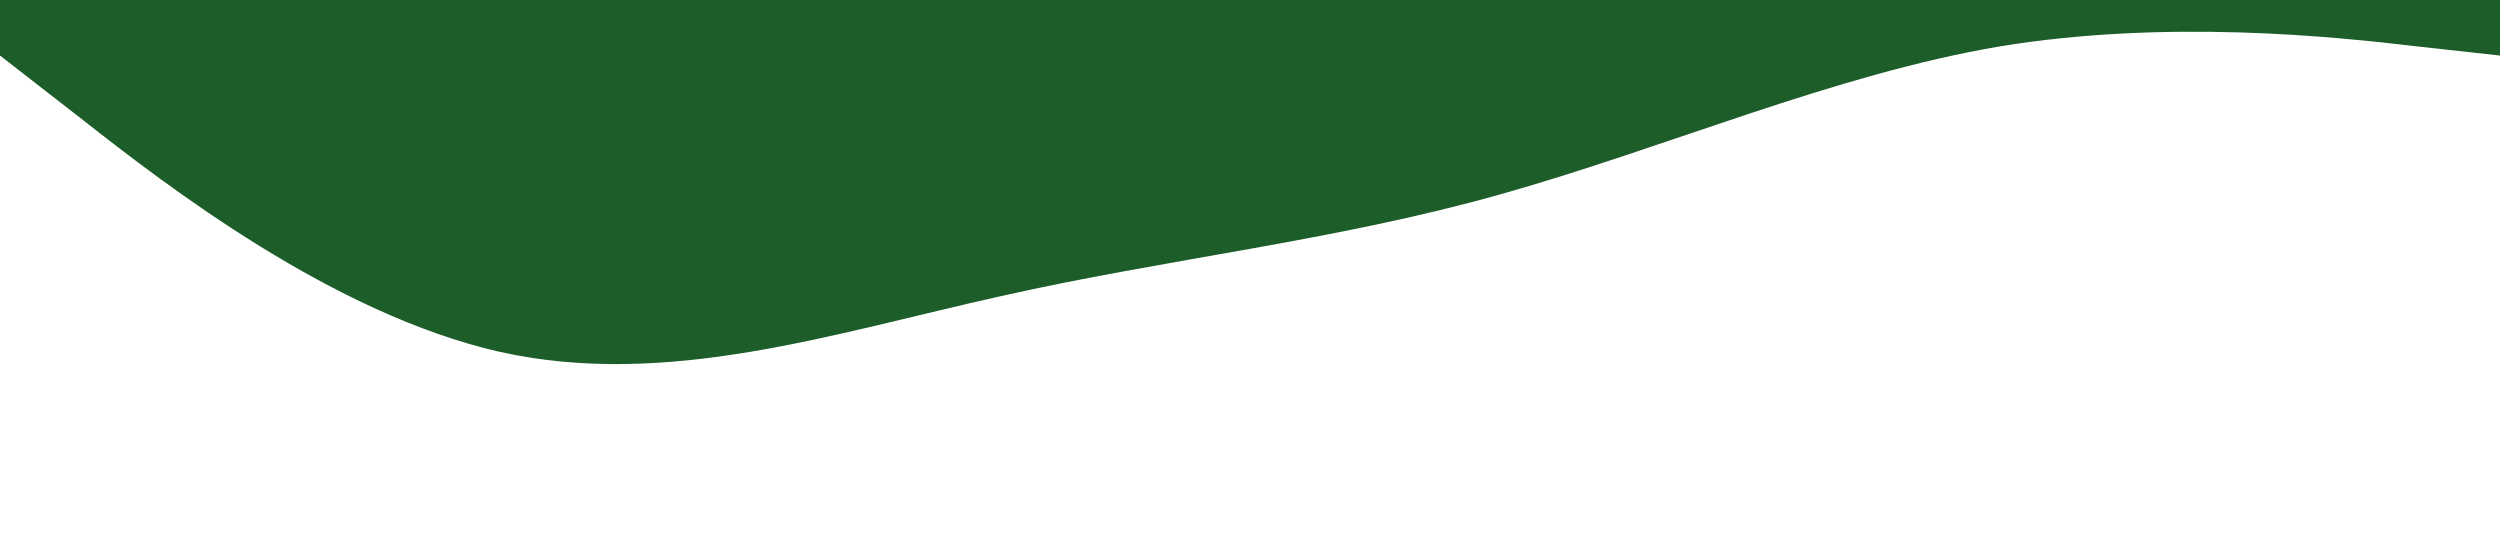 <svg xmlns="http://www.w3.org/2000/svg" viewBox="0 0 1440 320">
  <path fill="#1C5D2A" fill-opacity="1" d="M0,32L48,69.3C96,107,192,181,288,202.7C384,224,480,192,576,170.7C672,149,768,139,864,112C960,85,1056,43,1152,26.7C1248,11,1344,21,1392,26.7L1440,32L1440,0L1392,0C1344,0,1248,0,1152,0C1056,0,960,0,864,0C768,0,672,0,576,0C480,0,384,0,288,0C192,0,96,0,48,0L0,0Z"/>
</svg>

